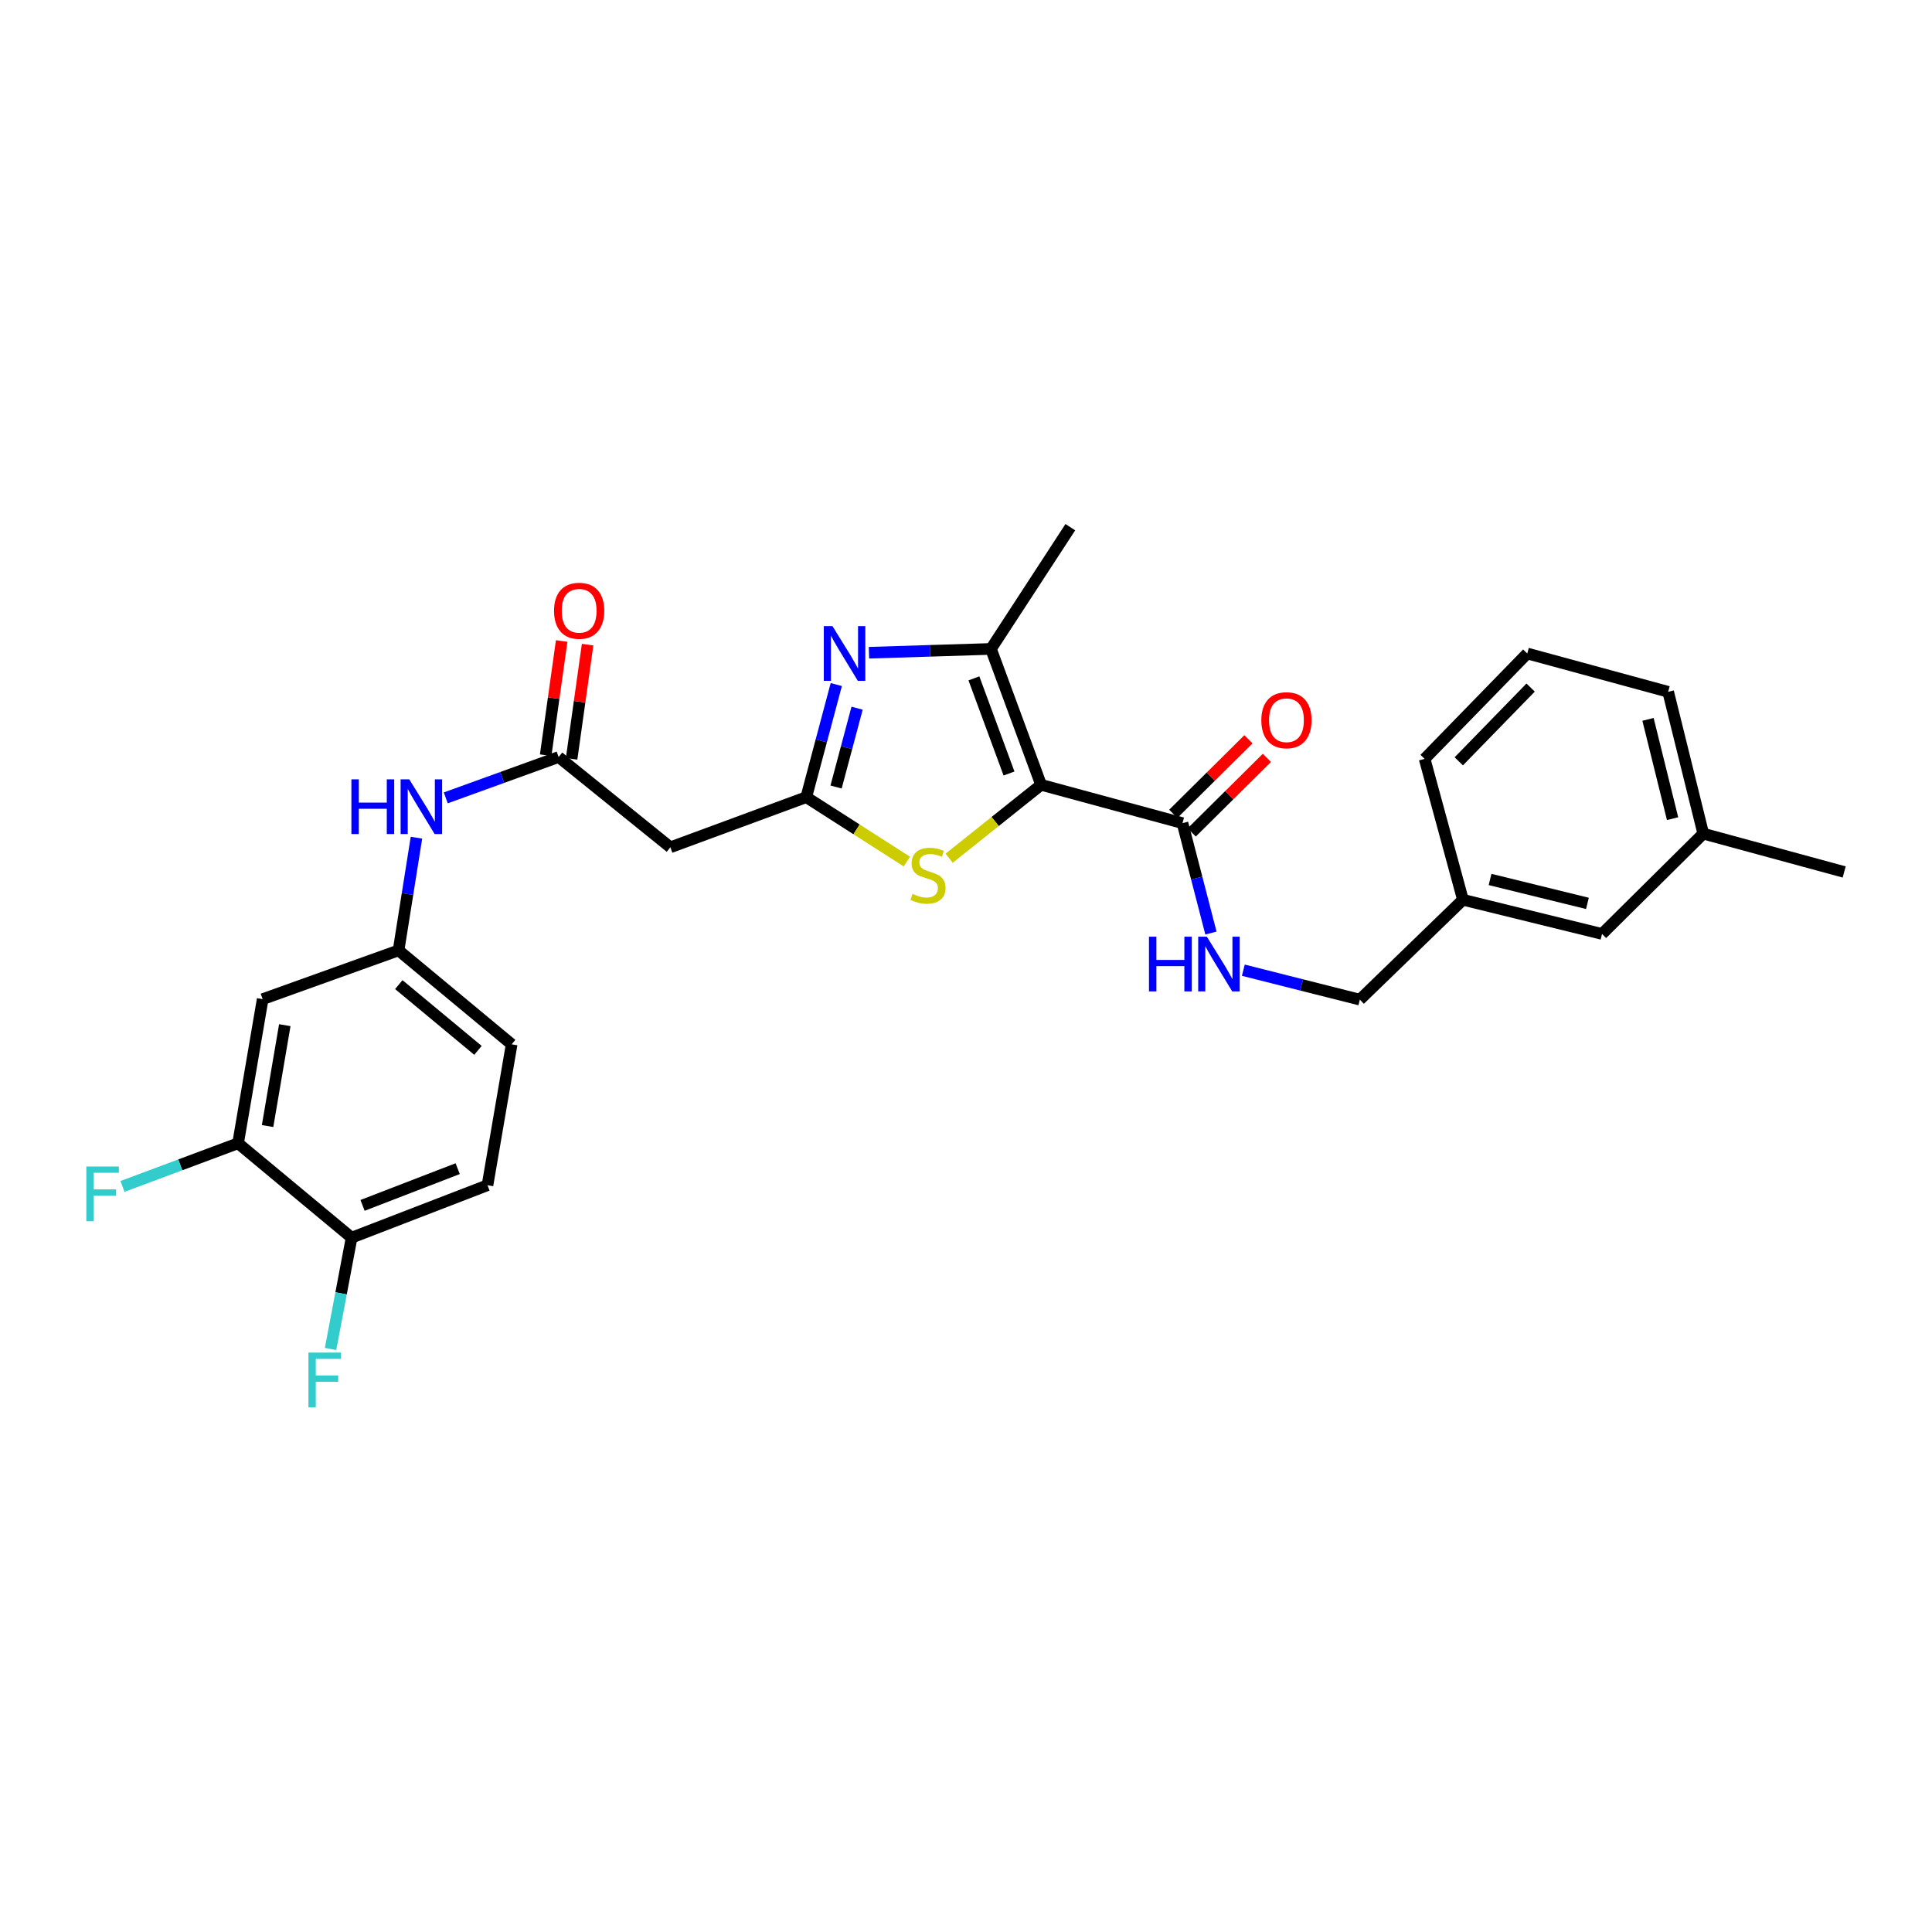 <?xml version='1.0' encoding='iso-8859-1'?>
<svg version='1.1' baseProfile='full'
              xmlns='http://www.w3.org/2000/svg'
                      xmlns:rdkit='http://www.rdkit.org/xml'
                      xmlns:xlink='http://www.w3.org/1999/xlink'
                  xml:space='preserve'
width='1000px' height='1000px' viewBox='0 0 1000 1000'>
<!-- END OF HEADER -->
<rect style='opacity:1.0;fill:#FFFFFF;stroke:none' width='1000' height='1000' x='0' y='0'> </rect>
<path class='bond-2' d='M 538.872,406.222 L 512.923,335.882' style='fill:none;fill-rule:evenodd;stroke:#000000;stroke-width:6px;stroke-linecap:butt;stroke-linejoin:miter;stroke-opacity:1' />
<path class='bond-2' d='M 522.264,400.362 L 504.099,351.124' style='fill:none;fill-rule:evenodd;stroke:#000000;stroke-width:6px;stroke-linecap:butt;stroke-linejoin:miter;stroke-opacity:1' />
<path class='bond-3' d='M 538.872,406.222 L 515.079,425.216' style='fill:none;fill-rule:evenodd;stroke:#000000;stroke-width:6px;stroke-linecap:butt;stroke-linejoin:miter;stroke-opacity:1' />
<path class='bond-3' d='M 515.079,425.216 L 491.285,444.21' style='fill:none;fill-rule:evenodd;stroke:#CCCC00;stroke-width:6px;stroke-linecap:butt;stroke-linejoin:miter;stroke-opacity:1' />
<path class='bond-4' d='M 538.872,406.222 L 612.058,426.056' style='fill:none;fill-rule:evenodd;stroke:#000000;stroke-width:6px;stroke-linecap:butt;stroke-linejoin:miter;stroke-opacity:1' />
<path class='bond-0' d='M 449.783,337.852 L 481.353,336.867' style='fill:none;fill-rule:evenodd;stroke:#0000FF;stroke-width:6px;stroke-linecap:butt;stroke-linejoin:miter;stroke-opacity:1' />
<path class='bond-0' d='M 481.353,336.867 L 512.923,335.882' style='fill:none;fill-rule:evenodd;stroke:#000000;stroke-width:6px;stroke-linecap:butt;stroke-linejoin:miter;stroke-opacity:1' />
<path class='bond-28' d='M 432.859,354.331 L 425.09,383.473' style='fill:none;fill-rule:evenodd;stroke:#0000FF;stroke-width:6px;stroke-linecap:butt;stroke-linejoin:miter;stroke-opacity:1' />
<path class='bond-28' d='M 425.09,383.473 L 417.32,412.615' style='fill:none;fill-rule:evenodd;stroke:#000000;stroke-width:6px;stroke-linecap:butt;stroke-linejoin:miter;stroke-opacity:1' />
<path class='bond-28' d='M 443.625,366.565 L 438.187,386.965' style='fill:none;fill-rule:evenodd;stroke:#0000FF;stroke-width:6px;stroke-linecap:butt;stroke-linejoin:miter;stroke-opacity:1' />
<path class='bond-28' d='M 438.187,386.965 L 432.748,407.364' style='fill:none;fill-rule:evenodd;stroke:#000000;stroke-width:6px;stroke-linecap:butt;stroke-linejoin:miter;stroke-opacity:1' />
<path class='bond-1' d='M 417.32,412.615 L 443.351,429.279' style='fill:none;fill-rule:evenodd;stroke:#000000;stroke-width:6px;stroke-linecap:butt;stroke-linejoin:miter;stroke-opacity:1' />
<path class='bond-1' d='M 443.351,429.279 L 469.382,445.944' style='fill:none;fill-rule:evenodd;stroke:#CCCC00;stroke-width:6px;stroke-linecap:butt;stroke-linejoin:miter;stroke-opacity:1' />
<path class='bond-5' d='M 417.32,412.615 L 346.981,438.564' style='fill:none;fill-rule:evenodd;stroke:#000000;stroke-width:6px;stroke-linecap:butt;stroke-linejoin:miter;stroke-opacity:1' />
<path class='bond-22' d='M 512.923,335.882 L 554.001,272.87' style='fill:none;fill-rule:evenodd;stroke:#000000;stroke-width:6px;stroke-linecap:butt;stroke-linejoin:miter;stroke-opacity:1' />
<path class='bond-7' d='M 612.058,426.056 L 619.418,454.499' style='fill:none;fill-rule:evenodd;stroke:#000000;stroke-width:6px;stroke-linecap:butt;stroke-linejoin:miter;stroke-opacity:1' />
<path class='bond-7' d='M 619.418,454.499 L 626.778,482.943' style='fill:none;fill-rule:evenodd;stroke:#0000FF;stroke-width:6px;stroke-linecap:butt;stroke-linejoin:miter;stroke-opacity:1' />
<path class='bond-13' d='M 616.83,430.868 L 636.285,411.577' style='fill:none;fill-rule:evenodd;stroke:#000000;stroke-width:6px;stroke-linecap:butt;stroke-linejoin:miter;stroke-opacity:1' />
<path class='bond-13' d='M 636.285,411.577 L 655.739,392.286' style='fill:none;fill-rule:evenodd;stroke:#FF0000;stroke-width:6px;stroke-linecap:butt;stroke-linejoin:miter;stroke-opacity:1' />
<path class='bond-13' d='M 607.286,421.244 L 626.741,401.953' style='fill:none;fill-rule:evenodd;stroke:#000000;stroke-width:6px;stroke-linecap:butt;stroke-linejoin:miter;stroke-opacity:1' />
<path class='bond-13' d='M 626.741,401.953 L 646.195,382.662' style='fill:none;fill-rule:evenodd;stroke:#FF0000;stroke-width:6px;stroke-linecap:butt;stroke-linejoin:miter;stroke-opacity:1' />
<path class='bond-6' d='M 346.981,438.564 L 289.149,391.831' style='fill:none;fill-rule:evenodd;stroke:#000000;stroke-width:6px;stroke-linecap:butt;stroke-linejoin:miter;stroke-opacity:1' />
<path class='bond-10' d='M 289.149,391.831 L 259.94,402.404' style='fill:none;fill-rule:evenodd;stroke:#000000;stroke-width:6px;stroke-linecap:butt;stroke-linejoin:miter;stroke-opacity:1' />
<path class='bond-10' d='M 259.94,402.404 L 230.731,412.976' style='fill:none;fill-rule:evenodd;stroke:#0000FF;stroke-width:6px;stroke-linecap:butt;stroke-linejoin:miter;stroke-opacity:1' />
<path class='bond-14' d='M 295.861,392.772 L 300.002,363.22' style='fill:none;fill-rule:evenodd;stroke:#000000;stroke-width:6px;stroke-linecap:butt;stroke-linejoin:miter;stroke-opacity:1' />
<path class='bond-14' d='M 300.002,363.22 L 304.142,333.669' style='fill:none;fill-rule:evenodd;stroke:#FF0000;stroke-width:6px;stroke-linecap:butt;stroke-linejoin:miter;stroke-opacity:1' />
<path class='bond-14' d='M 282.438,390.891 L 286.578,361.339' style='fill:none;fill-rule:evenodd;stroke:#000000;stroke-width:6px;stroke-linecap:butt;stroke-linejoin:miter;stroke-opacity:1' />
<path class='bond-14' d='M 286.578,361.339 L 290.719,331.788' style='fill:none;fill-rule:evenodd;stroke:#FF0000;stroke-width:6px;stroke-linecap:butt;stroke-linejoin:miter;stroke-opacity:1' />
<path class='bond-16' d='M 643.549,502.175 L 673.704,509.793' style='fill:none;fill-rule:evenodd;stroke:#0000FF;stroke-width:6px;stroke-linecap:butt;stroke-linejoin:miter;stroke-opacity:1' />
<path class='bond-16' d='M 673.704,509.793 L 703.858,517.412' style='fill:none;fill-rule:evenodd;stroke:#000000;stroke-width:6px;stroke-linecap:butt;stroke-linejoin:miter;stroke-opacity:1' />
<path class='bond-8' d='M 123.23,591.75 L 135.956,517.156' style='fill:none;fill-rule:evenodd;stroke:#000000;stroke-width:6px;stroke-linecap:butt;stroke-linejoin:miter;stroke-opacity:1' />
<path class='bond-8' d='M 138.5,582.84 L 147.408,530.625' style='fill:none;fill-rule:evenodd;stroke:#000000;stroke-width:6px;stroke-linecap:butt;stroke-linejoin:miter;stroke-opacity:1' />
<path class='bond-17' d='M 123.23,591.75 L 93.315,602.926' style='fill:none;fill-rule:evenodd;stroke:#000000;stroke-width:6px;stroke-linecap:butt;stroke-linejoin:miter;stroke-opacity:1' />
<path class='bond-17' d='M 93.315,602.926 L 63.4,614.103' style='fill:none;fill-rule:evenodd;stroke:#33CCCC;stroke-width:6px;stroke-linecap:butt;stroke-linejoin:miter;stroke-opacity:1' />
<path class='bond-30' d='M 123.23,591.75 L 181.987,640.621' style='fill:none;fill-rule:evenodd;stroke:#000000;stroke-width:6px;stroke-linecap:butt;stroke-linejoin:miter;stroke-opacity:1' />
<path class='bond-9' d='M 135.956,517.156 L 206.295,491.915' style='fill:none;fill-rule:evenodd;stroke:#000000;stroke-width:6px;stroke-linecap:butt;stroke-linejoin:miter;stroke-opacity:1' />
<path class='bond-11' d='M 215.555,433.589 L 210.925,462.752' style='fill:none;fill-rule:evenodd;stroke:#0000FF;stroke-width:6px;stroke-linecap:butt;stroke-linejoin:miter;stroke-opacity:1' />
<path class='bond-11' d='M 210.925,462.752 L 206.295,491.915' style='fill:none;fill-rule:evenodd;stroke:#000000;stroke-width:6px;stroke-linecap:butt;stroke-linejoin:miter;stroke-opacity:1' />
<path class='bond-18' d='M 206.295,491.915 L 264.834,540.537' style='fill:none;fill-rule:evenodd;stroke:#000000;stroke-width:6px;stroke-linecap:butt;stroke-linejoin:miter;stroke-opacity:1' />
<path class='bond-18' d='M 206.415,509.635 L 247.393,543.671' style='fill:none;fill-rule:evenodd;stroke:#000000;stroke-width:6px;stroke-linecap:butt;stroke-linejoin:miter;stroke-opacity:1' />
<path class='bond-12' d='M 181.987,640.621 L 252.327,613.467' style='fill:none;fill-rule:evenodd;stroke:#000000;stroke-width:6px;stroke-linecap:butt;stroke-linejoin:miter;stroke-opacity:1' />
<path class='bond-12' d='M 187.657,623.903 L 236.894,604.895' style='fill:none;fill-rule:evenodd;stroke:#000000;stroke-width:6px;stroke-linecap:butt;stroke-linejoin:miter;stroke-opacity:1' />
<path class='bond-19' d='M 181.987,640.621 L 176.545,669.423' style='fill:none;fill-rule:evenodd;stroke:#000000;stroke-width:6px;stroke-linecap:butt;stroke-linejoin:miter;stroke-opacity:1' />
<path class='bond-19' d='M 176.545,669.423 L 171.102,698.225' style='fill:none;fill-rule:evenodd;stroke:#33CCCC;stroke-width:6px;stroke-linecap:butt;stroke-linejoin:miter;stroke-opacity:1' />
<path class='bond-15' d='M 252.327,613.467 L 264.834,540.537' style='fill:none;fill-rule:evenodd;stroke:#000000;stroke-width:6px;stroke-linecap:butt;stroke-linejoin:miter;stroke-opacity:1' />
<path class='bond-21' d='M 703.858,517.412 L 757.217,465.718' style='fill:none;fill-rule:evenodd;stroke:#000000;stroke-width:6px;stroke-linecap:butt;stroke-linejoin:miter;stroke-opacity:1' />
<path class='bond-20' d='M 829.213,483.406 L 757.217,465.718' style='fill:none;fill-rule:evenodd;stroke:#000000;stroke-width:6px;stroke-linecap:butt;stroke-linejoin:miter;stroke-opacity:1' />
<path class='bond-20' d='M 821.648,467.59 L 771.251,455.208' style='fill:none;fill-rule:evenodd;stroke:#000000;stroke-width:6px;stroke-linecap:butt;stroke-linejoin:miter;stroke-opacity:1' />
<path class='bond-23' d='M 829.213,483.406 L 881.608,431.493' style='fill:none;fill-rule:evenodd;stroke:#000000;stroke-width:6px;stroke-linecap:butt;stroke-linejoin:miter;stroke-opacity:1' />
<path class='bond-25' d='M 757.217,465.718 L 737.383,392.788' style='fill:none;fill-rule:evenodd;stroke:#000000;stroke-width:6px;stroke-linecap:butt;stroke-linejoin:miter;stroke-opacity:1' />
<path class='bond-27' d='M 881.608,431.493 L 954.545,451.327' style='fill:none;fill-rule:evenodd;stroke:#000000;stroke-width:6px;stroke-linecap:butt;stroke-linejoin:miter;stroke-opacity:1' />
<path class='bond-29' d='M 881.608,431.493 L 863.438,358.081' style='fill:none;fill-rule:evenodd;stroke:#000000;stroke-width:6px;stroke-linecap:butt;stroke-linejoin:miter;stroke-opacity:1' />
<path class='bond-29' d='M 865.725,423.738 L 853.006,372.35' style='fill:none;fill-rule:evenodd;stroke:#000000;stroke-width:6px;stroke-linecap:butt;stroke-linejoin:miter;stroke-opacity:1' />
<path class='bond-24' d='M 790.508,338.247 L 737.383,392.788' style='fill:none;fill-rule:evenodd;stroke:#000000;stroke-width:6px;stroke-linecap:butt;stroke-linejoin:miter;stroke-opacity:1' />
<path class='bond-24' d='M 792.249,355.885 L 755.061,394.064' style='fill:none;fill-rule:evenodd;stroke:#000000;stroke-width:6px;stroke-linecap:butt;stroke-linejoin:miter;stroke-opacity:1' />
<path class='bond-26' d='M 790.508,338.247 L 863.438,358.081' style='fill:none;fill-rule:evenodd;stroke:#000000;stroke-width:6px;stroke-linecap:butt;stroke-linejoin:miter;stroke-opacity:1' />
<path  class='atom-1' d='M 430.887 324.087
L 440.167 339.087
Q 441.087 340.567, 442.567 343.247
Q 444.047 345.927, 444.127 346.087
L 444.127 324.087
L 447.887 324.087
L 447.887 352.407
L 444.007 352.407
L 434.047 336.007
Q 432.887 334.087, 431.647 331.887
Q 430.447 329.687, 430.087 329.007
L 430.087 352.407
L 426.407 352.407
L 426.407 324.087
L 430.887 324.087
' fill='#0000FF'/>
<path  class='atom-4' d='M 472.333 462.674
Q 472.653 462.794, 473.973 463.354
Q 475.293 463.914, 476.733 464.274
Q 478.213 464.594, 479.653 464.594
Q 482.333 464.594, 483.893 463.314
Q 485.453 461.994, 485.453 459.714
Q 485.453 458.154, 484.653 457.194
Q 483.893 456.234, 482.693 455.714
Q 481.493 455.194, 479.493 454.594
Q 476.973 453.834, 475.453 453.114
Q 473.973 452.394, 472.893 450.874
Q 471.853 449.354, 471.853 446.794
Q 471.853 443.234, 474.253 441.034
Q 476.693 438.834, 481.493 438.834
Q 484.773 438.834, 488.493 440.394
L 487.573 443.474
Q 484.173 442.074, 481.613 442.074
Q 478.853 442.074, 477.333 443.234
Q 475.813 444.354, 475.853 446.314
Q 475.853 447.834, 476.613 448.754
Q 477.413 449.674, 478.533 450.194
Q 479.693 450.714, 481.613 451.314
Q 484.173 452.114, 485.693 452.914
Q 487.213 453.714, 488.293 455.354
Q 489.413 456.954, 489.413 459.714
Q 489.413 463.634, 486.773 465.754
Q 484.173 467.834, 479.813 467.834
Q 477.293 467.834, 475.373 467.274
Q 473.493 466.754, 471.253 465.834
L 472.333 462.674
' fill='#CCCC00'/>
<path  class='atom-8' d='M 594.709 484.826
L 598.549 484.826
L 598.549 496.866
L 613.029 496.866
L 613.029 484.826
L 616.869 484.826
L 616.869 513.146
L 613.029 513.146
L 613.029 500.066
L 598.549 500.066
L 598.549 513.146
L 594.709 513.146
L 594.709 484.826
' fill='#0000FF'/>
<path  class='atom-8' d='M 624.669 484.826
L 633.949 499.826
Q 634.869 501.306, 636.349 503.986
Q 637.829 506.666, 637.909 506.826
L 637.909 484.826
L 641.669 484.826
L 641.669 513.146
L 637.789 513.146
L 627.829 496.746
Q 626.669 494.826, 625.429 492.626
Q 624.229 490.426, 623.869 489.746
L 623.869 513.146
L 620.189 513.146
L 620.189 484.826
L 624.669 484.826
' fill='#0000FF'/>
<path  class='atom-11' d='M 181.882 403.387
L 185.722 403.387
L 185.722 415.427
L 200.202 415.427
L 200.202 403.387
L 204.042 403.387
L 204.042 431.707
L 200.202 431.707
L 200.202 418.627
L 185.722 418.627
L 185.722 431.707
L 181.882 431.707
L 181.882 403.387
' fill='#0000FF'/>
<path  class='atom-11' d='M 211.842 403.387
L 221.122 418.387
Q 222.042 419.867, 223.522 422.547
Q 225.002 425.227, 225.082 425.387
L 225.082 403.387
L 228.842 403.387
L 228.842 431.707
L 224.962 431.707
L 215.002 415.307
Q 213.842 413.387, 212.602 411.187
Q 211.402 408.987, 211.042 408.307
L 211.042 431.707
L 207.362 431.707
L 207.362 403.387
L 211.842 403.387
' fill='#0000FF'/>
<path  class='atom-14' d='M 652.861 372.785
Q 652.861 365.985, 656.221 362.185
Q 659.581 358.385, 665.861 358.385
Q 672.141 358.385, 675.501 362.185
Q 678.861 365.985, 678.861 372.785
Q 678.861 379.665, 675.461 383.585
Q 672.061 387.465, 665.861 387.465
Q 659.621 387.465, 656.221 383.585
Q 652.861 379.705, 652.861 372.785
M 665.861 384.265
Q 670.181 384.265, 672.501 381.385
Q 674.861 378.465, 674.861 372.785
Q 674.861 367.225, 672.501 364.425
Q 670.181 361.585, 665.861 361.585
Q 661.541 361.585, 659.181 364.385
Q 656.861 367.185, 656.861 372.785
Q 656.861 378.505, 659.181 381.385
Q 661.541 384.265, 665.861 384.265
' fill='#FF0000'/>
<path  class='atom-15' d='M 286.767 316.135
Q 286.767 309.335, 290.127 305.535
Q 293.487 301.735, 299.767 301.735
Q 306.047 301.735, 309.407 305.535
Q 312.767 309.335, 312.767 316.135
Q 312.767 323.015, 309.367 326.935
Q 305.967 330.815, 299.767 330.815
Q 293.527 330.815, 290.127 326.935
Q 286.767 323.055, 286.767 316.135
M 299.767 327.615
Q 304.087 327.615, 306.407 324.735
Q 308.767 321.815, 308.767 316.135
Q 308.767 310.575, 306.407 307.775
Q 304.087 304.935, 299.767 304.935
Q 295.447 304.935, 293.087 307.735
Q 290.767 310.535, 290.767 316.135
Q 290.767 321.855, 293.087 324.735
Q 295.447 327.615, 299.767 327.615
' fill='#FF0000'/>
<path  class='atom-18' d='M 44.689 603.787
L 61.529 603.787
L 61.529 607.027
L 48.489 607.027
L 48.489 615.627
L 60.089 615.627
L 60.089 618.907
L 48.489 618.907
L 48.489 632.107
L 44.689 632.107
L 44.689 603.787
' fill='#33CCCC'/>
<path  class='atom-20' d='M 159.652 700.098
L 176.492 700.098
L 176.492 703.338
L 163.452 703.338
L 163.452 711.938
L 175.052 711.938
L 175.052 715.218
L 163.452 715.218
L 163.452 728.418
L 159.652 728.418
L 159.652 700.098
' fill='#33CCCC'/>
</svg>
